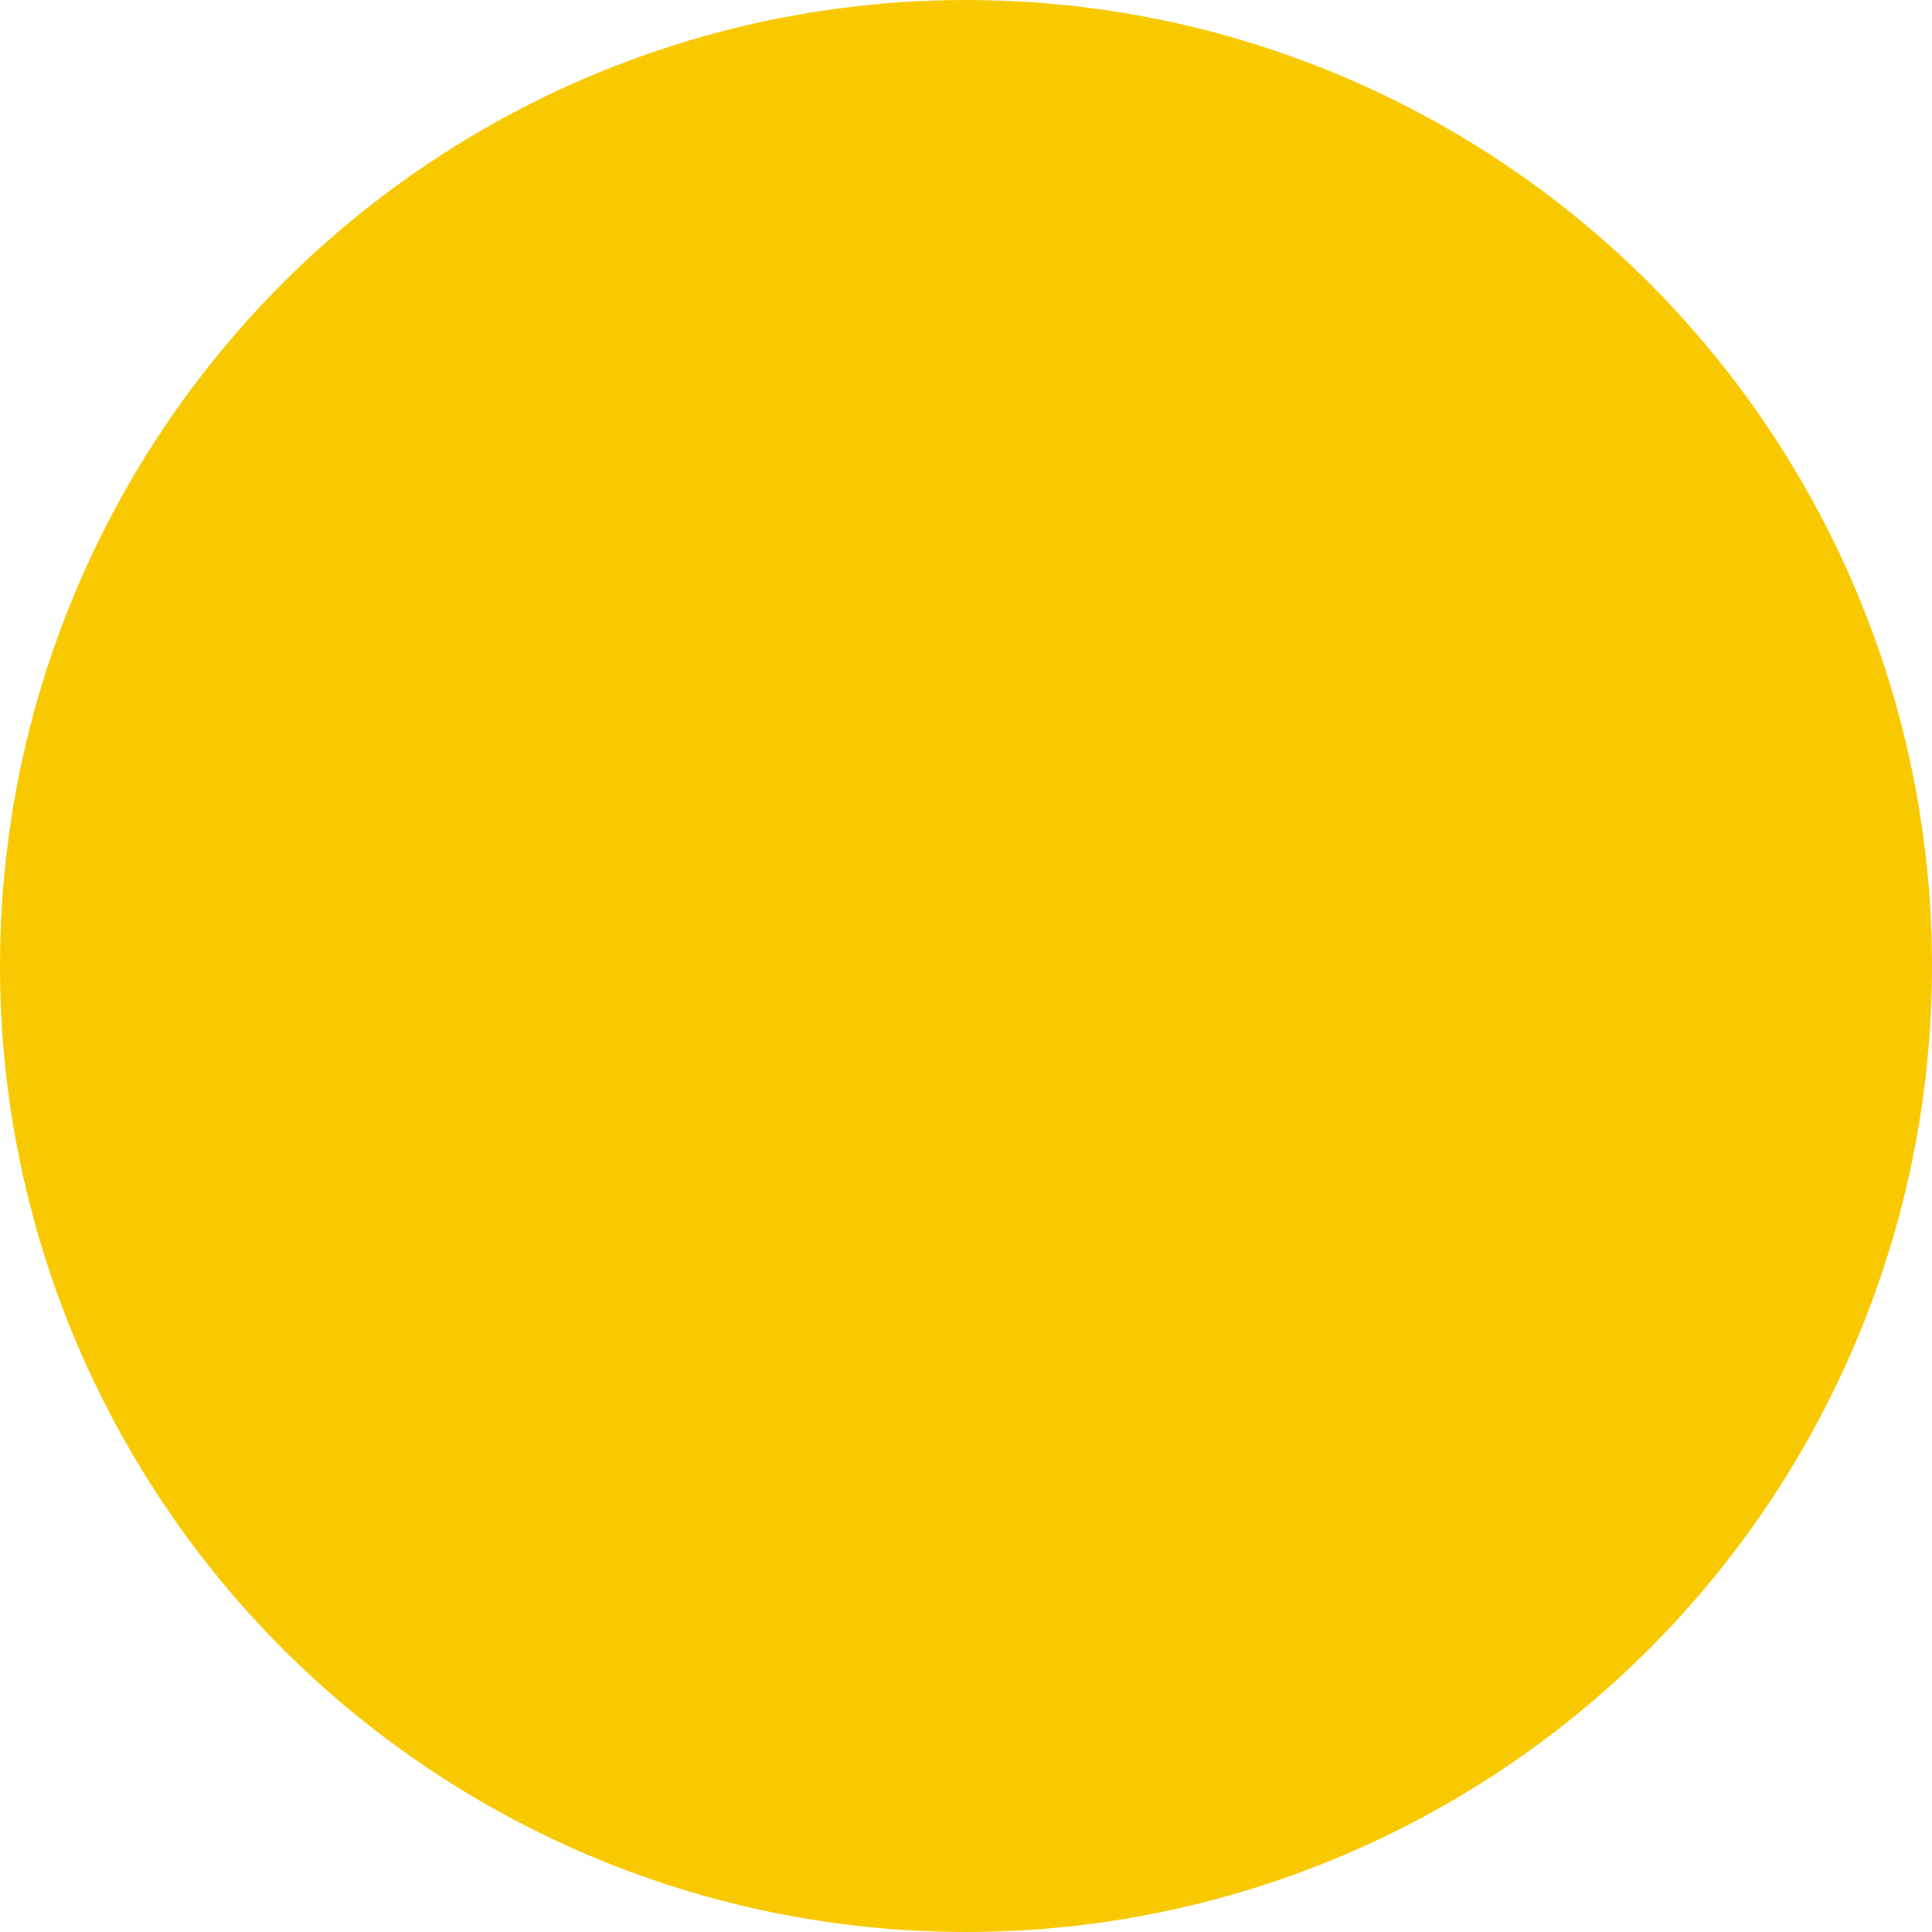 <?xml version="1.0" encoding="UTF-8" standalone="no"?><svg xmlns="http://www.w3.org/2000/svg" xmlns:xlink="http://www.w3.org/1999/xlink" data-name="Layer 1" fill="#000000" height="1844" preserveAspectRatio="xMidYMid meet" version="1" viewBox="578.0 578.0 1844.0 1844.0" width="1844" zoomAndPan="magnify"><g id="change1_1"><circle cx="1500" cy="1500" fill="#f8c900" r="922"/></g><g id="change2_1"><path d="M1966,1499.83h0L1399.74,933.61,1182,1151.31,1530.73,1500,1182,1848.69l217.7,217.7L1966,1499.83Z" fill="#f8c900"/></g></svg>